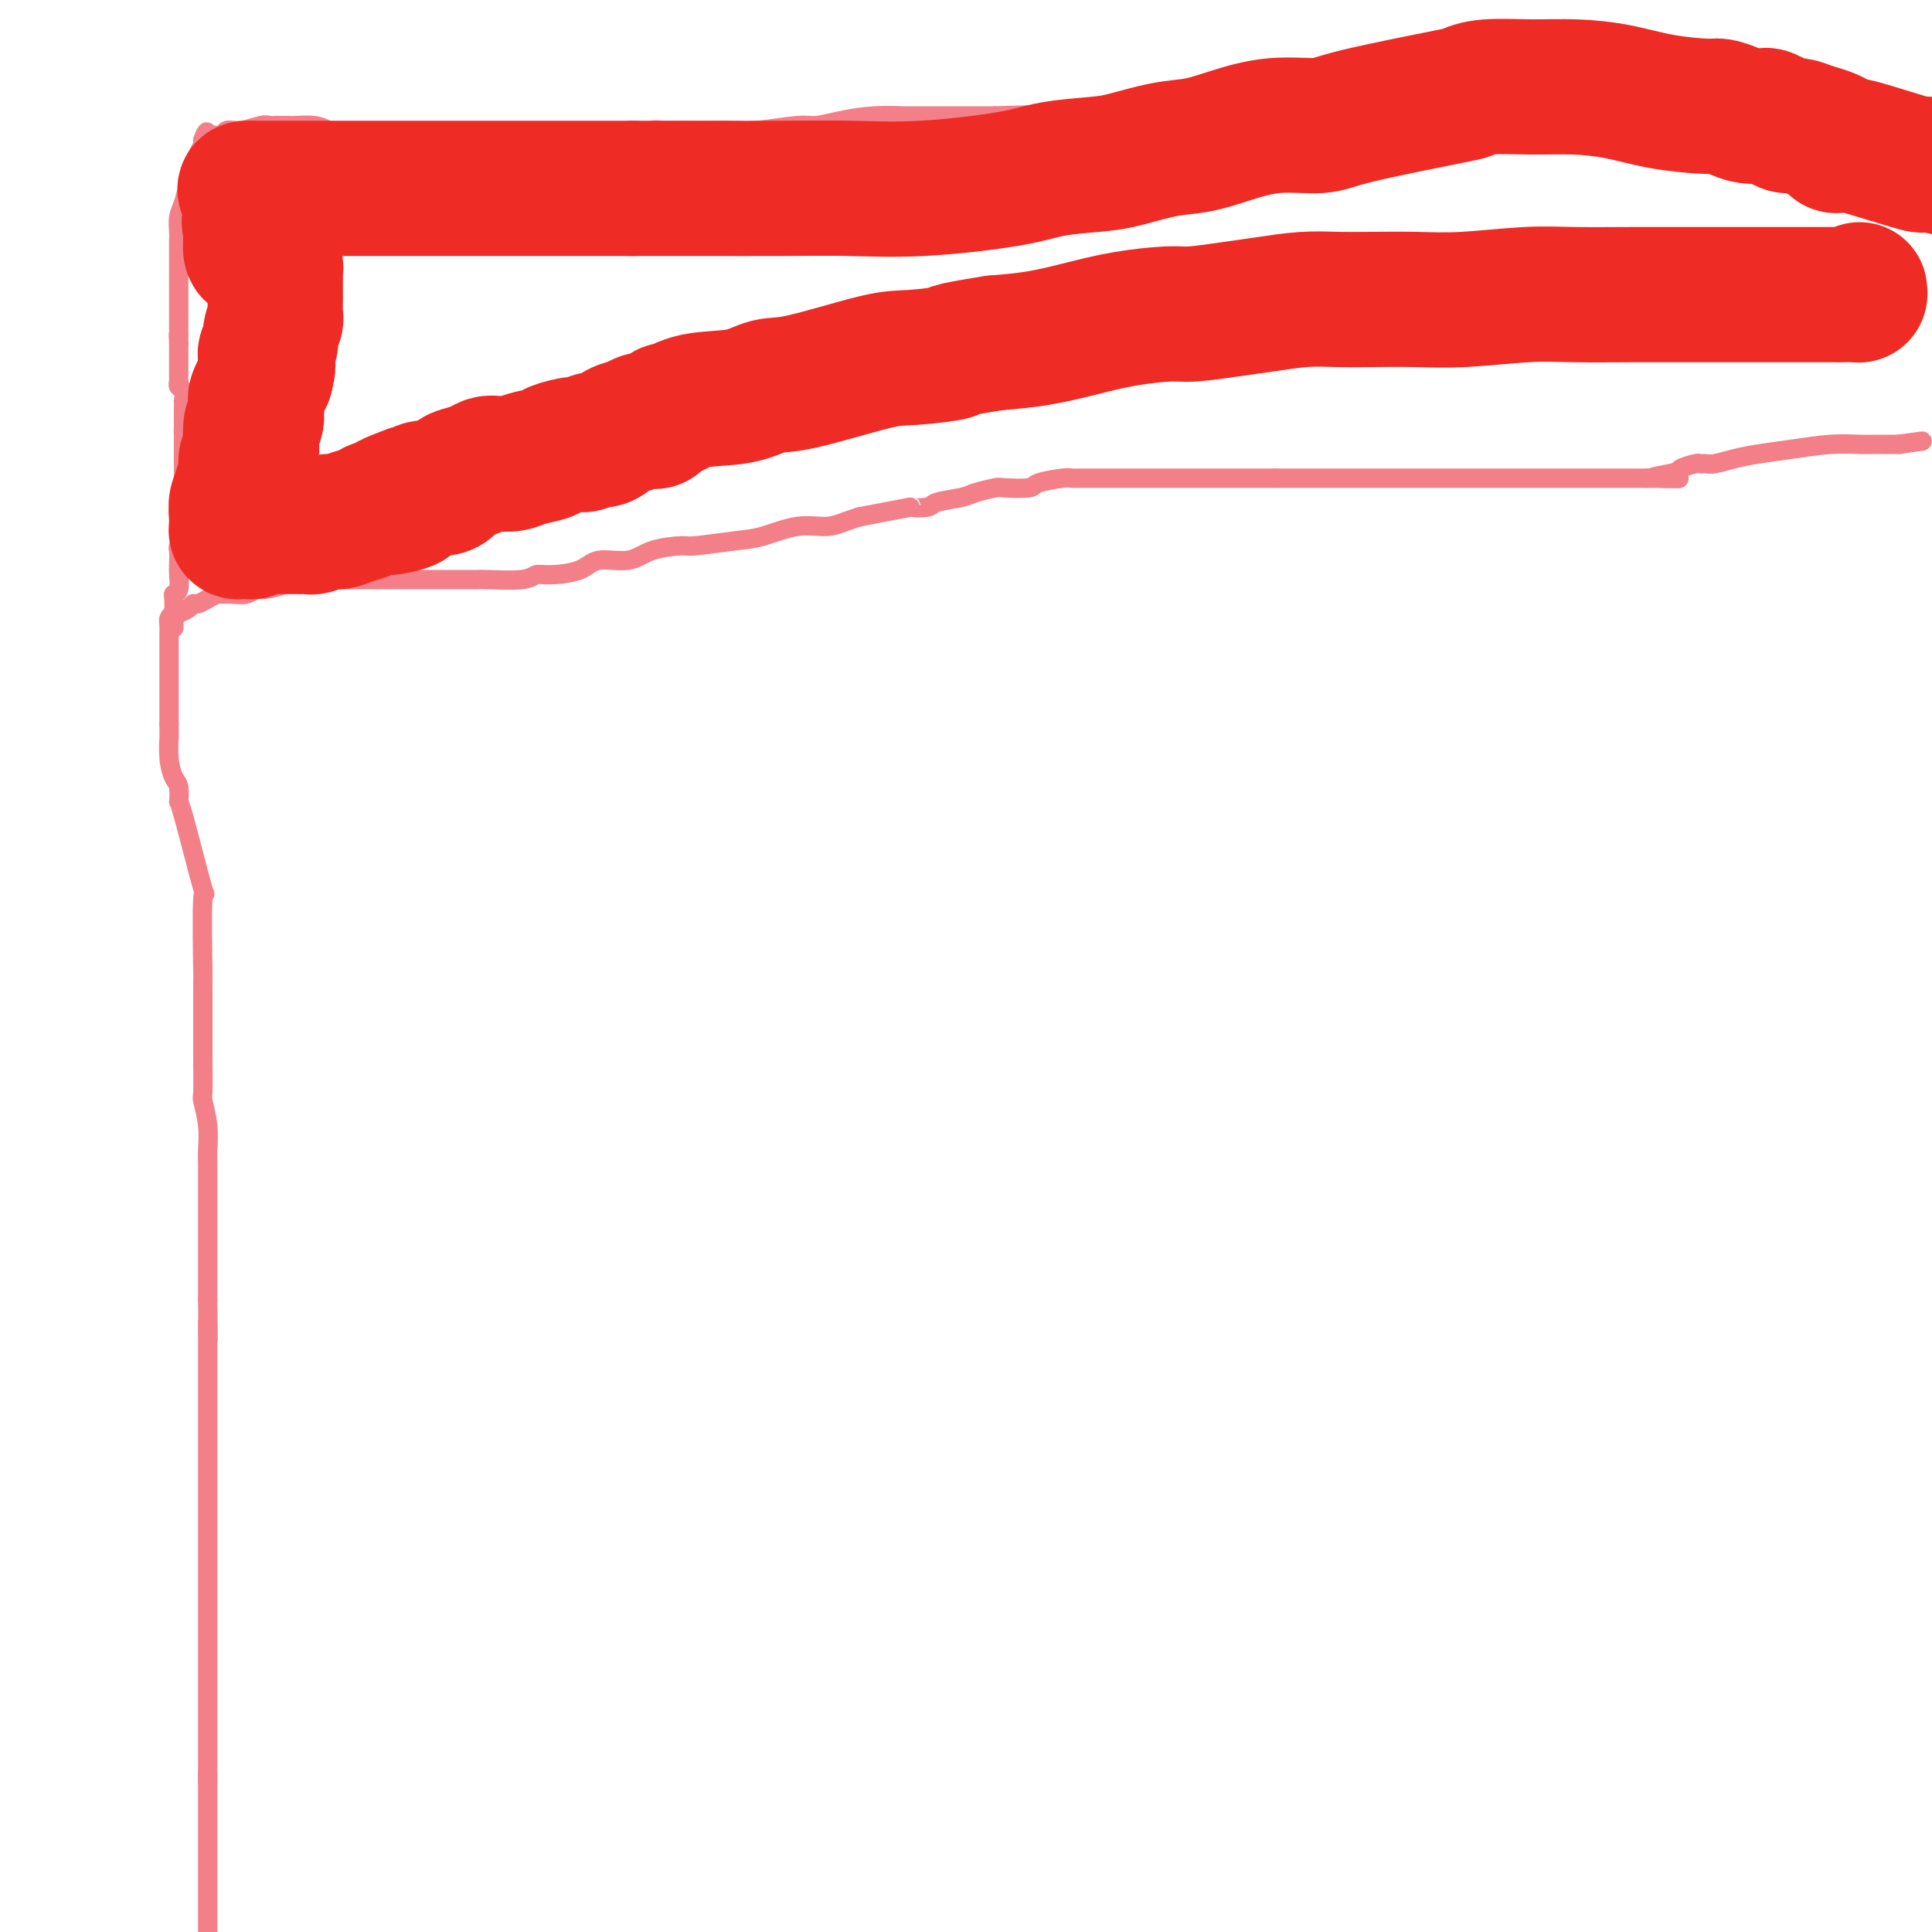 <svg viewBox='0 0 400 400' version='1.1' xmlns='http://www.w3.org/2000/svg' xmlns:xlink='http://www.w3.org/1999/xlink'><g fill='none' stroke='#F37F89' stroke-width='4' stroke-linecap='round' stroke-linejoin='round'><path d='M35,129c0.000,0.303 0.000,0.606 0,1c0.000,0.394 0.000,0.879 0,1c0.000,0.121 -0.000,-0.123 0,0c0.000,0.123 0.000,0.611 0,1c-0.000,0.389 0.000,0.678 0,1c0.000,0.322 0.000,0.678 0,1c0.000,0.322 0.000,0.611 0,1c0.000,0.389 0.000,0.878 0,1c0.000,0.122 0.000,-0.121 0,0c0.000,0.121 0.000,0.607 0,1c0.000,0.393 0.000,0.692 0,1c0.000,0.308 0.000,0.624 0,1c-0.000,0.376 0.000,0.811 0,1c0.000,0.189 0.000,0.133 0,1c0.000,0.867 0.000,2.656 0,4c-0.000,1.344 -0.000,2.241 0,3c0.000,0.759 0.000,1.379 0,2'/><path d='M35,150c0.012,3.746 0.042,2.610 0,3c-0.042,0.390 -0.155,2.307 0,4c0.155,1.693 0.578,3.164 1,4c0.422,0.836 0.841,1.039 1,2c0.159,0.961 0.057,2.681 0,3c-0.057,0.319 -0.068,-0.762 1,3c1.068,3.762 3.214,12.368 4,15c0.786,2.632 0.211,-0.709 0,2c-0.211,2.709 -0.056,11.469 0,15c0.056,3.531 0.015,1.832 0,2c-0.015,0.168 -0.004,2.201 0,3c0.004,0.799 0.001,0.362 0,1c-0.001,0.638 0.000,2.350 0,3c-0.000,0.650 -0.001,0.237 0,2c0.001,1.763 0.004,5.702 0,7c-0.004,1.298 -0.015,-0.046 0,1c0.015,1.046 0.057,4.481 0,6c-0.057,1.519 -0.211,1.120 0,2c0.211,0.880 0.789,3.037 1,5c0.211,1.963 0.057,3.731 0,5c-0.057,1.269 -0.015,2.037 0,3c0.015,0.963 0.004,2.120 0,3c-0.004,0.880 -0.001,1.482 0,3c0.001,1.518 0.000,3.953 0,6c-0.000,2.047 -0.000,3.705 0,5c0.000,1.295 0.000,2.227 0,4c-0.000,1.773 -0.000,4.386 0,7'/><path d='M43,269c0.155,14.076 0.041,6.767 0,5c-0.041,-1.767 -0.011,2.009 0,4c0.011,1.991 0.003,2.196 0,3c-0.003,0.804 -0.001,2.208 0,4c0.001,1.792 0.000,3.972 0,5c-0.000,1.028 -0.000,0.903 0,2c0.000,1.097 0.000,3.417 0,5c-0.000,1.583 -0.000,2.430 0,3c0.000,0.570 0.000,0.864 0,2c-0.000,1.136 -0.000,3.116 0,5c0.000,1.884 0.000,3.673 0,5c-0.000,1.327 -0.000,2.193 0,3c0.000,0.807 0.000,1.556 0,2c-0.000,0.444 -0.000,0.582 0,1c0.000,0.418 0.000,1.116 0,2c-0.000,0.884 -0.000,1.954 0,3c0.000,1.046 0.000,2.068 0,3c-0.000,0.932 -0.000,1.775 0,2c0.000,0.225 0.000,-0.169 0,1c-0.000,1.169 -0.000,3.899 0,5c0.000,1.101 0.000,0.572 0,2c-0.000,1.428 -0.000,4.813 0,7c0.000,2.187 0.000,3.175 0,4c-0.000,0.825 -0.000,1.485 0,2c0.000,0.515 0.000,0.883 0,2c0.000,1.117 -0.000,2.982 0,4c0.000,1.018 0.000,1.190 0,2c0.000,0.810 -0.000,2.258 0,3c0.000,0.742 0.000,0.777 0,2c0.000,1.223 -0.000,3.635 0,5c0.000,1.365 0.000,1.682 0,2'/><path d='M43,369c0.000,15.459 0.000,4.107 0,0c0.000,-4.107 0.000,-0.971 0,1c0.000,1.971 0.000,2.775 0,3c0.000,0.225 -0.000,-0.129 0,0c0.000,0.129 0.000,0.742 0,2c0.000,1.258 0.000,3.163 0,4c0.000,0.837 0.000,0.607 0,1c0.000,0.393 0.000,1.411 0,2c0.000,0.589 0.000,0.751 0,1c0.000,0.249 0.000,0.584 0,1c0.000,0.416 0.000,0.912 0,2c0.000,1.088 0.000,2.767 0,4c0.000,1.233 -0.000,2.021 0,3c0.000,0.979 0.000,2.148 0,3c0.000,0.852 -0.000,1.386 0,2c0.000,0.614 0.000,1.307 0,2'/><path d='M35,129c-0.079,-0.311 -0.158,-0.622 0,-1c0.158,-0.378 0.553,-0.823 1,-1c0.447,-0.177 0.945,-0.085 1,0c0.055,0.085 -0.333,0.164 0,0c0.333,-0.164 1.389,-0.569 2,-1c0.611,-0.431 0.779,-0.886 1,-1c0.221,-0.114 0.495,0.113 1,0c0.505,-0.113 1.241,-0.565 2,-1c0.759,-0.435 1.541,-0.853 2,-1c0.459,-0.147 0.597,-0.025 1,0c0.403,0.025 1.072,-0.049 2,0c0.928,0.049 2.115,0.219 3,0c0.885,-0.219 1.469,-0.828 2,-1c0.531,-0.172 1.009,0.094 2,0c0.991,-0.094 2.496,-0.547 4,-1'/><path d='M59,121c4.236,-1.177 2.825,-0.119 3,0c0.175,0.119 1.935,-0.700 3,-1c1.065,-0.300 1.434,-0.080 2,0c0.566,0.080 1.329,0.022 2,0c0.671,-0.022 1.250,-0.006 2,0c0.750,0.006 1.672,0.002 2,0c0.328,-0.002 0.064,-0.000 1,0c0.936,0.000 3.072,0.000 4,0c0.928,-0.000 0.647,-0.000 1,0c0.353,0.000 1.341,-0.000 3,0c1.659,0.000 3.989,0.000 5,0c1.011,-0.000 0.703,-0.000 2,0c1.297,0.000 4.200,0.001 6,0c1.800,-0.001 2.499,-0.004 3,0c0.501,0.004 0.806,0.016 1,0c0.194,-0.016 0.278,-0.058 2,0c1.722,0.058 5.080,0.218 7,0c1.920,-0.218 2.400,-0.813 3,-1c0.600,-0.187 1.319,0.034 3,0c1.681,-0.034 4.325,-0.325 6,-1c1.675,-0.675 2.383,-1.735 4,-2c1.617,-0.265 4.144,0.265 6,0c1.856,-0.265 3.043,-1.327 5,-2c1.957,-0.673 4.686,-0.959 6,-1c1.314,-0.041 1.215,0.161 3,0c1.785,-0.161 5.454,-0.687 8,-1c2.546,-0.313 3.970,-0.413 6,-1c2.030,-0.587 4.668,-1.663 7,-2c2.332,-0.337 4.359,0.063 6,0c1.641,-0.063 2.898,-0.589 4,-1c1.102,-0.411 2.051,-0.705 3,-1'/><path d='M178,107c13.151,-2.477 11.030,-2.169 11,-2c-0.030,0.169 2.031,0.199 3,0c0.969,-0.199 0.847,-0.628 2,-1c1.153,-0.372 3.581,-0.687 5,-1c1.419,-0.313 1.829,-0.622 3,-1c1.171,-0.378 3.101,-0.823 4,-1c0.899,-0.177 0.765,-0.086 2,0c1.235,0.086 3.840,0.167 5,0c1.160,-0.167 0.877,-0.581 2,-1c1.123,-0.419 3.654,-0.844 5,-1c1.346,-0.156 1.509,-0.042 2,0c0.491,0.042 1.311,0.011 2,0c0.689,-0.011 1.247,-0.003 2,0c0.753,0.003 1.700,0.001 3,0c1.300,-0.001 2.954,-0.000 4,0c1.046,0.000 1.485,0.000 2,0c0.515,-0.000 1.106,-0.000 2,0c0.894,0.000 2.091,0.000 3,0c0.909,-0.000 1.532,-0.000 2,0c0.468,0.000 0.782,0.000 1,0c0.218,-0.000 0.340,-0.000 1,0c0.660,0.000 1.859,0.000 2,0c0.141,-0.000 -0.774,-0.000 0,0c0.774,0.000 3.238,0.000 5,0c1.762,-0.000 2.820,-0.000 4,0c1.180,0.000 2.480,0.000 4,0c1.520,-0.000 3.260,-0.000 5,0'/><path d='M264,99c8.027,0.000 6.096,0.000 6,0c-0.096,0.000 1.643,0.000 3,0c1.357,0.000 2.333,0.000 3,0c0.667,0.000 1.024,0.000 2,0c0.976,0.000 2.572,0.000 4,0c1.428,0.000 2.689,0.000 3,0c0.311,0.000 -0.328,0.000 1,0c1.328,0.000 4.621,0.000 7,0c2.379,0.000 3.842,0.000 5,0c1.158,0.000 2.012,0.000 3,0c0.988,-0.000 2.112,0.000 3,0c0.888,0.000 1.541,0.000 2,0c0.459,0.000 0.722,-0.000 1,0c0.278,0.000 0.569,0.000 1,0c0.431,0.000 1.003,0.000 2,0c0.997,0.000 2.421,0.000 3,0c0.579,0.000 0.313,0.000 1,0c0.687,0.000 2.328,0.000 3,0c0.672,0.000 0.375,0.000 1,0c0.625,0.000 2.171,0.000 4,0c1.829,0.000 3.942,0.000 5,0c1.058,0.000 1.061,0.000 2,0c0.939,0.000 2.815,0.000 4,0c1.185,0.000 1.681,0.000 2,0c0.319,0.000 0.463,0.000 1,0c0.537,0.000 1.467,0.000 2,0c0.533,0.000 0.669,0.000 1,0c0.331,0.000 0.858,0.000 1,0c0.142,0.000 -0.102,0.000 0,0c0.102,0.000 0.551,0.000 1,0'/><path d='M341,99c12.203,0.049 4.211,0.171 2,0c-2.211,-0.171 1.357,-0.634 3,-1c1.643,-0.366 1.359,-0.633 2,-1c0.641,-0.367 2.208,-0.833 3,-1c0.792,-0.167 0.811,-0.034 1,0c0.189,0.034 0.550,-0.032 1,0c0.450,0.032 0.989,0.163 2,0c1.011,-0.163 2.493,-0.618 4,-1c1.507,-0.382 3.037,-0.691 5,-1c1.963,-0.309 4.359,-0.619 7,-1c2.641,-0.381 5.528,-0.834 8,-1c2.472,-0.166 4.530,-0.044 6,0c1.470,0.044 2.353,0.012 3,0c0.647,-0.012 1.059,-0.003 2,0c0.941,0.003 2.412,0.001 3,0c0.588,-0.001 0.294,-0.000 0,0'/><path d='M393,92c8.667,-1.167 4.333,-0.583 0,0'/><path d='M36,130c0.000,-0.346 0.000,-0.691 0,-1c-0.000,-0.309 -0.001,-0.580 0,-1c0.001,-0.420 0.004,-0.989 0,-1c-0.004,-0.011 -0.015,0.537 0,0c0.015,-0.537 0.057,-2.159 0,-3c-0.057,-0.841 -0.211,-0.902 0,-1c0.211,-0.098 0.788,-0.234 1,-1c0.212,-0.766 0.061,-2.163 0,-3c-0.061,-0.837 -0.030,-1.112 0,-2c0.030,-0.888 0.061,-2.387 0,-3c-0.061,-0.613 -0.212,-0.340 0,-1c0.212,-0.660 0.789,-2.255 1,-3c0.211,-0.745 0.057,-0.642 0,-1c-0.057,-0.358 -0.015,-1.179 0,-2c0.015,-0.821 0.004,-1.641 0,-2c-0.004,-0.359 -0.001,-0.255 0,-1c0.001,-0.745 0.000,-2.339 0,-3c-0.000,-0.661 -0.000,-0.390 0,-1c0.000,-0.610 0.000,-2.102 0,-3c-0.000,-0.898 -0.000,-1.203 0,-2c0.000,-0.797 0.000,-2.085 0,-3c-0.000,-0.915 -0.000,-1.458 0,-2'/><path d='M38,90c0.309,-6.372 0.083,-2.303 0,-1c-0.083,1.303 -0.022,-0.161 0,-1c0.022,-0.839 0.006,-1.052 0,-1c-0.006,0.052 -0.002,0.370 0,0c0.002,-0.370 0.002,-1.426 0,-2c-0.002,-0.574 -0.004,-0.664 0,-1c0.004,-0.336 0.015,-0.917 0,-1c-0.015,-0.083 -0.057,0.332 0,0c0.057,-0.332 0.211,-1.413 0,-2c-0.211,-0.587 -0.789,-0.682 -1,-1c-0.211,-0.318 -0.057,-0.859 0,-1c0.057,-0.141 0.015,0.116 0,0c-0.015,-0.116 -0.004,-0.607 0,-1c0.004,-0.393 0.001,-0.688 0,-1c-0.001,-0.312 -0.000,-0.640 0,-1c0.000,-0.360 0.000,-0.751 0,-1c-0.000,-0.249 -0.000,-0.357 0,-1c0.000,-0.643 0.000,-1.822 0,-3'/><path d='M37,71c-0.155,-3.079 -0.041,-1.277 0,-1c0.041,0.277 0.011,-0.973 0,-2c-0.011,-1.027 -0.003,-1.833 0,-2c0.003,-0.167 0.001,0.304 0,0c-0.001,-0.304 -0.000,-1.384 0,-2c0.000,-0.616 0.000,-0.767 0,-1c-0.000,-0.233 -0.000,-0.546 0,-1c0.000,-0.454 -0.000,-1.047 0,-1c0.000,0.047 0.000,0.736 0,0c-0.000,-0.736 -0.000,-2.897 0,-4c0.000,-1.103 0.000,-1.148 0,-2c-0.000,-0.852 -0.001,-2.511 0,-3c0.001,-0.489 0.003,0.190 0,0c-0.003,-0.190 -0.012,-1.250 0,-2c0.012,-0.750 0.043,-1.189 0,-2c-0.043,-0.811 -0.162,-1.993 0,-3c0.162,-1.007 0.604,-1.839 1,-3c0.396,-1.161 0.745,-2.651 1,-4c0.255,-1.349 0.415,-2.555 1,-4c0.585,-1.445 1.596,-3.127 2,-4c0.404,-0.873 0.202,-0.936 0,-1'/><path d='M42,29c0.970,-2.697 0.895,-1.440 1,-1c0.105,0.440 0.392,0.061 1,0c0.608,-0.061 1.539,0.194 2,0c0.461,-0.194 0.452,-0.837 1,-1c0.548,-0.163 1.651,0.152 3,0c1.349,-0.152 2.943,-0.773 4,-1c1.057,-0.227 1.576,-0.061 2,0c0.424,0.061 0.753,0.016 1,0c0.247,-0.016 0.411,-0.001 1,0c0.589,0.001 1.604,-0.010 2,0c0.396,0.010 0.175,0.041 1,0c0.825,-0.041 2.698,-0.155 4,0c1.302,0.155 2.035,0.577 3,1c0.965,0.423 2.162,0.845 3,1c0.838,0.155 1.316,0.041 2,0c0.684,-0.041 1.575,-0.011 3,0c1.425,0.011 3.384,0.003 5,0c1.616,-0.003 2.890,-0.001 5,0c2.110,0.001 5.055,0.000 8,0'/><path d='M94,28c6.451,0.309 2.578,0.083 2,0c-0.578,-0.083 2.137,-0.022 4,0c1.863,0.022 2.872,0.006 4,0c1.128,-0.006 2.374,-0.002 3,0c0.626,0.002 0.632,0.000 1,0c0.368,-0.000 1.099,-0.000 2,0c0.901,0.000 1.972,0.000 3,0c1.028,-0.000 2.011,-0.000 3,0c0.989,0.000 1.983,0.001 3,0c1.017,-0.001 2.058,-0.004 3,0c0.942,0.004 1.784,0.015 3,0c1.216,-0.015 2.804,-0.057 4,0c1.196,0.057 1.999,0.211 3,0c1.001,-0.211 2.198,-0.789 3,-1c0.802,-0.211 1.208,-0.057 2,0c0.792,0.057 1.971,0.016 3,0c1.029,-0.016 1.907,-0.008 3,0c1.093,0.008 2.402,0.017 4,0c1.598,-0.017 3.485,-0.060 5,0c1.515,0.060 2.657,0.223 5,0c2.343,-0.223 5.886,-0.830 8,-1c2.114,-0.170 2.798,0.098 4,0c1.202,-0.098 2.922,-0.562 5,-1c2.078,-0.438 4.512,-0.849 7,-1c2.488,-0.151 5.028,-0.040 6,0c0.972,0.040 0.374,0.011 2,0c1.626,-0.011 5.476,-0.003 8,0c2.524,0.003 3.721,0.001 5,0c1.279,-0.001 2.639,-0.000 4,0'/><path d='M206,24c18.231,-0.619 7.807,-0.166 5,0c-2.807,0.166 2.001,0.045 5,0c2.999,-0.045 4.188,-0.012 6,0c1.812,0.012 4.245,0.005 6,0c1.755,-0.005 2.830,-0.009 5,0c2.170,0.009 5.434,0.031 7,0c1.566,-0.031 1.432,-0.113 2,0c0.568,0.113 1.837,0.423 3,0c1.163,-0.423 2.218,-1.577 3,-2c0.782,-0.423 1.290,-0.113 2,0c0.710,0.113 1.620,0.030 3,0c1.380,-0.030 3.228,-0.008 5,0c1.772,0.008 3.466,0.002 5,0c1.534,-0.002 2.906,-0.001 4,0c1.094,0.001 1.908,-0.000 3,0c1.092,0.000 2.461,0.001 4,0c1.539,-0.001 3.249,-0.004 5,0c1.751,0.004 3.545,0.015 5,0c1.455,-0.015 2.572,-0.057 4,0c1.428,0.057 3.168,0.211 4,0c0.832,-0.211 0.757,-0.789 1,-1c0.243,-0.211 0.806,-0.057 1,0c0.194,0.057 0.021,0.015 1,0c0.979,-0.015 3.110,-0.004 4,0c0.890,0.004 0.540,0.001 1,0c0.460,-0.001 1.730,-0.001 3,0'/><path d='M303,21c15.744,-0.464 6.604,-0.124 4,0c-2.604,0.124 1.327,0.033 3,0c1.673,-0.033 1.088,-0.009 2,0c0.912,0.009 3.321,0.002 5,0c1.679,-0.002 2.627,-0.001 4,0c1.373,0.001 3.169,0.000 5,0c1.831,-0.000 3.696,0.000 6,0c2.304,-0.000 5.048,-0.000 6,0c0.952,0.000 0.114,0.001 2,0c1.886,-0.001 6.496,-0.004 9,0c2.504,0.004 2.902,0.015 4,0c1.098,-0.015 2.897,-0.057 4,0c1.103,0.057 1.509,0.211 2,0c0.491,-0.211 1.067,-0.789 2,-1c0.933,-0.211 2.223,-0.056 3,0c0.777,0.056 1.043,0.014 2,0c0.957,-0.014 2.607,-0.000 4,0c1.393,0.000 2.530,-0.014 4,0c1.470,0.014 3.272,0.056 5,0c1.728,-0.056 3.380,-0.208 5,0c1.620,0.208 3.207,0.777 4,1c0.793,0.223 0.790,0.098 1,0c0.210,-0.098 0.631,-0.171 1,0c0.369,0.171 0.684,0.585 1,1'/><path d='M391,22c13.791,0.155 4.270,0.041 1,0c-3.270,-0.041 -0.289,-0.011 1,0c1.289,0.011 0.885,0.003 1,0c0.115,-0.003 0.747,-0.001 1,0c0.253,0.001 0.126,0.000 0,0'/></g>
<g fill='none' stroke='#EE2B24' stroke-width='28' stroke-linecap='round' stroke-linejoin='round'><path d='M385,60c0.073,0.423 0.147,0.845 0,1c-0.147,0.155 -0.514,0.041 -1,0c-0.486,-0.041 -1.091,-0.011 -2,0c-0.909,0.011 -2.123,0.003 -2,0c0.123,-0.003 1.582,-0.001 0,0c-1.582,0.001 -6.205,0.000 -9,0c-2.795,-0.000 -3.760,0.000 -6,0c-2.240,-0.000 -5.754,-0.001 -9,0c-3.246,0.001 -6.224,0.004 -9,0c-2.776,-0.004 -5.351,-0.015 -9,0c-3.649,0.015 -8.372,0.057 -12,0c-3.628,-0.057 -6.163,-0.211 -10,0c-3.837,0.211 -8.977,0.788 -13,1c-4.023,0.212 -6.927,0.060 -10,0c-3.073,-0.060 -6.313,-0.027 -9,0c-2.687,0.027 -4.820,0.050 -7,0c-2.180,-0.050 -4.406,-0.172 -7,0c-2.594,0.172 -5.555,0.637 -8,1c-2.445,0.363 -4.373,0.625 -7,1c-2.627,0.375 -5.953,0.864 -8,1c-2.047,0.136 -2.817,-0.079 -5,0c-2.183,0.079 -5.781,0.454 -9,1c-3.219,0.546 -6.059,1.262 -9,2c-2.941,0.738 -5.983,1.496 -9,2c-3.017,0.504 -6.008,0.752 -9,1'/><path d='M206,71c-11.525,1.784 -8.339,1.744 -9,2c-0.661,0.256 -5.169,0.808 -8,1c-2.831,0.192 -3.985,0.025 -8,1c-4.015,0.975 -10.890,3.092 -15,4c-4.110,0.908 -5.453,0.605 -7,1c-1.547,0.395 -3.297,1.486 -6,2c-2.703,0.514 -6.358,0.449 -9,1c-2.642,0.551 -4.269,1.716 -5,2c-0.731,0.284 -0.565,-0.313 -1,0c-0.435,0.313 -1.470,1.536 -2,2c-0.530,0.464 -0.554,0.171 -1,0c-0.446,-0.171 -1.312,-0.219 -2,0c-0.688,0.219 -1.196,0.704 -2,1c-0.804,0.296 -1.904,0.404 -3,1c-1.096,0.596 -2.188,1.679 -3,2c-0.812,0.321 -1.342,-0.121 -2,0c-0.658,0.121 -1.443,0.806 -2,1c-0.557,0.194 -0.886,-0.102 -2,0c-1.114,0.102 -3.012,0.602 -4,1c-0.988,0.398 -1.066,0.694 -2,1c-0.934,0.306 -2.725,0.621 -4,1c-1.275,0.379 -2.036,0.823 -3,1c-0.964,0.177 -2.132,0.088 -3,0c-0.868,-0.088 -1.438,-0.173 -2,0c-0.562,0.173 -1.116,0.606 -2,1c-0.884,0.394 -2.096,0.750 -3,1c-0.904,0.250 -1.499,0.393 -2,1c-0.501,0.607 -0.907,1.678 -2,2c-1.093,0.322 -2.871,-0.106 -4,0c-1.129,0.106 -1.608,0.744 -2,1c-0.392,0.256 -0.696,0.128 -1,0'/><path d='M85,102c-9.215,3.328 -2.751,2.148 -1,2c1.751,-0.148 -1.211,0.735 -3,1c-1.789,0.265 -2.403,-0.088 -3,0c-0.597,0.088 -1.175,0.616 -2,1c-0.825,0.384 -1.895,0.625 -3,1c-1.105,0.375 -2.243,0.885 -3,1c-0.757,0.115 -1.133,-0.165 -2,0c-0.867,0.165 -2.224,0.776 -3,1c-0.776,0.224 -0.972,0.060 -1,0c-0.028,-0.060 0.110,-0.016 0,0c-0.110,0.016 -0.470,0.004 -1,0c-0.530,-0.004 -1.230,-0.001 -2,0c-0.770,0.001 -1.608,0.000 -2,0c-0.392,-0.000 -0.336,-0.000 -1,0c-0.664,0.000 -2.047,0.000 -3,0c-0.953,-0.000 -1.477,-0.000 -2,0'/><path d='M53,109c-2.808,0.380 -1.327,0.831 -1,1c0.327,0.169 -0.501,0.056 -1,0c-0.499,-0.056 -0.669,-0.055 -1,0c-0.331,0.055 -0.822,0.163 -1,0c-0.178,-0.163 -0.044,-0.597 0,-1c0.044,-0.403 -0.003,-0.776 0,-1c0.003,-0.224 0.057,-0.298 0,-1c-0.057,-0.702 -0.226,-2.033 0,-3c0.226,-0.967 0.845,-1.572 1,-2c0.155,-0.428 -0.156,-0.681 0,-1c0.156,-0.319 0.777,-0.706 1,-1c0.223,-0.294 0.046,-0.495 0,-1c-0.046,-0.505 0.039,-1.313 0,-2c-0.039,-0.687 -0.203,-1.253 0,-2c0.203,-0.747 0.773,-1.674 1,-2c0.227,-0.326 0.113,-0.051 0,-1c-0.113,-0.949 -0.223,-3.122 0,-4c0.223,-0.878 0.781,-0.462 1,-1c0.219,-0.538 0.100,-2.031 0,-3c-0.100,-0.969 -0.181,-1.415 0,-2c0.181,-0.585 0.623,-1.310 1,-2c0.377,-0.690 0.688,-1.345 1,-2'/><path d='M55,78c0.924,-4.075 0.232,-1.264 0,-1c-0.232,0.264 -0.006,-2.019 0,-3c0.006,-0.981 -0.209,-0.662 0,-1c0.209,-0.338 0.841,-1.335 1,-2c0.159,-0.665 -0.153,-1.000 0,-2c0.153,-1.000 0.773,-2.666 1,-3c0.227,-0.334 0.061,0.664 0,0c-0.061,-0.664 -0.017,-2.990 0,-4c0.017,-1.010 0.005,-0.704 0,-1c-0.005,-0.296 -0.005,-1.194 0,-2c0.005,-0.806 0.014,-1.522 0,-2c-0.014,-0.478 -0.050,-0.719 0,-1c0.050,-0.281 0.186,-0.602 0,-1c-0.186,-0.398 -0.695,-0.875 -1,-1c-0.305,-0.125 -0.407,0.100 -1,0c-0.593,-0.100 -1.675,-0.524 -2,-1c-0.325,-0.476 0.109,-1.002 0,-1c-0.109,0.002 -0.761,0.534 -1,0c-0.239,-0.534 -0.064,-2.133 0,-3c0.064,-0.867 0.017,-1.003 0,-1c-0.017,0.003 -0.005,0.144 0,0c0.005,-0.144 0.002,-0.572 0,-1'/><path d='M52,47c-0.775,-1.573 -0.211,-1.006 0,-1c0.211,0.006 0.069,-0.548 0,-1c-0.069,-0.452 -0.064,-0.801 0,-1c0.064,-0.199 0.188,-0.250 0,-1c-0.188,-0.750 -0.688,-2.201 -1,-3c-0.312,-0.799 -0.435,-0.946 0,-1c0.435,-0.054 1.429,-0.014 2,0c0.571,0.014 0.719,0.004 1,0c0.281,-0.004 0.693,-0.001 2,0c1.307,0.001 3.507,0.000 5,0c1.493,-0.000 2.279,-0.000 4,0c1.721,0.000 4.378,0.000 8,0c3.622,-0.000 8.208,-0.000 11,0c2.792,0.000 3.790,0.000 6,0c2.210,-0.000 5.634,-0.000 11,0c5.366,0.000 12.676,0.000 18,0c5.324,-0.000 8.662,-0.000 12,0'/><path d='M131,39c14.520,-0.002 12.318,-0.006 15,0c2.682,0.006 10.246,0.023 16,0c5.754,-0.023 9.697,-0.086 14,0c4.303,0.086 8.965,0.323 15,0c6.035,-0.323 13.442,-1.204 18,-2c4.558,-0.796 6.268,-1.508 9,-2c2.732,-0.492 6.485,-0.764 9,-1c2.515,-0.236 3.792,-0.435 6,-1c2.208,-0.565 5.347,-1.495 8,-2c2.653,-0.505 4.820,-0.584 7,-1c2.180,-0.416 4.372,-1.170 7,-2c2.628,-0.830 5.693,-1.738 9,-2c3.307,-0.262 6.855,0.122 9,0c2.145,-0.122 2.885,-0.751 8,-2c5.115,-1.249 14.605,-3.120 19,-4c4.395,-0.880 3.695,-0.770 4,-1c0.305,-0.230 1.616,-0.801 4,-1c2.384,-0.199 5.840,-0.025 9,0c3.160,0.025 6.025,-0.099 9,0c2.975,0.099 6.060,0.422 9,1c2.940,0.578 5.735,1.413 9,2c3.265,0.587 7.001,0.928 9,1c1.999,0.072 2.261,-0.125 3,0c0.739,0.125 1.955,0.572 3,1c1.045,0.428 1.918,0.837 3,1c1.082,0.163 2.372,0.082 3,0c0.628,-0.082 0.594,-0.163 1,0c0.406,0.163 1.253,0.569 2,1c0.747,0.431 1.393,0.885 2,1c0.607,0.115 1.173,-0.110 2,0c0.827,0.110 1.913,0.555 3,1'/><path d='M375,27c7.237,1.920 5.330,2.719 5,3c-0.330,0.281 0.917,0.042 2,0c1.083,-0.042 2.002,0.112 5,1c2.998,0.888 8.076,2.508 10,3c1.924,0.492 0.692,-0.145 2,0c1.308,0.145 5.154,1.073 9,2'/></g>
</svg>